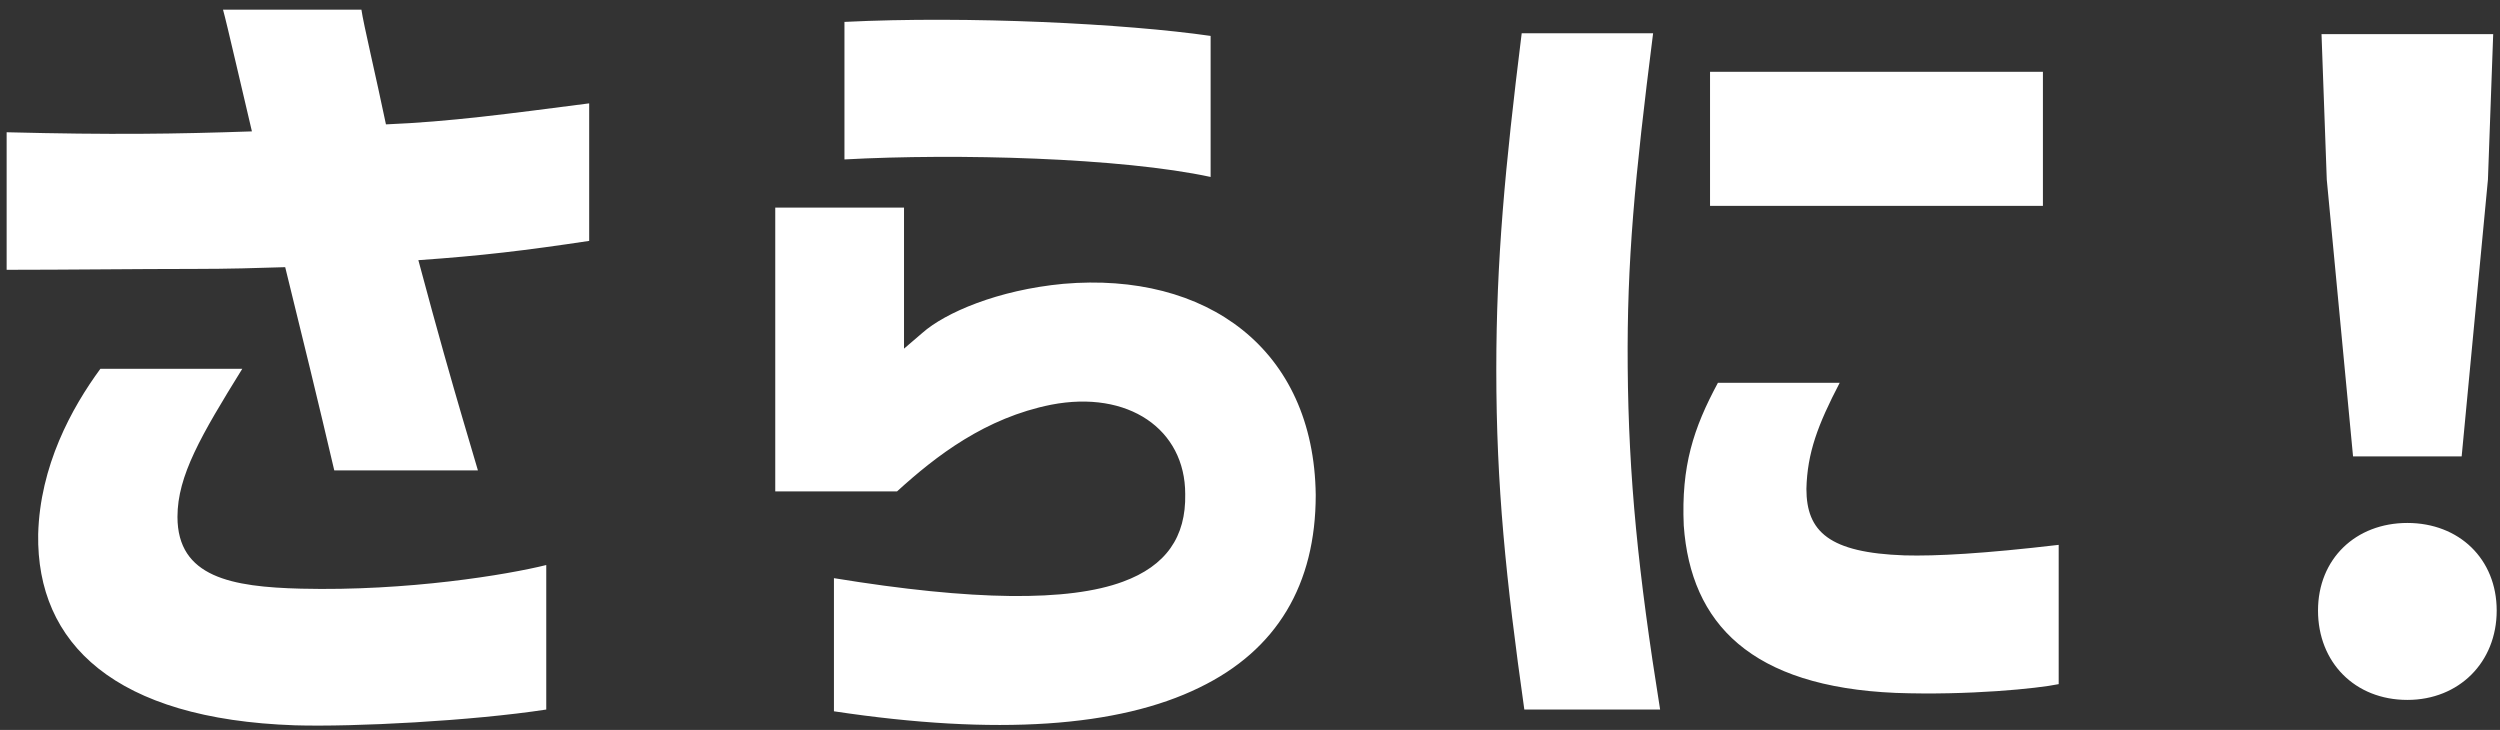 <svg
        xmlns="http://www.w3.org/2000/svg"
        xmlns:xlink="http://www.w3.org/1999/xlink"
        width="137px" height="40px">
  <rect width="100%" height="100%" fill="#333333" stroke="none"/>
  <path fill-rule="evenodd"  fill="rgb(255, 255, 255)"
        d="M134.899,25.010 L128.947,25.010 L127.507,9.841 L127.219,1.872 L136.627,1.872 L136.339,9.841 L134.899,25.010 ZM131.923,28.658 C134.755,28.658 136.819,30.627 136.819,33.459 C136.819,36.291 134.755,38.355 131.923,38.355 C129.043,38.355 127.027,36.291 127.027,33.459 C127.027,30.627 129.091,28.658 131.923,28.658 ZM103.887,37.971 C95.966,37.635 92.654,34.179 92.270,28.802 C92.126,25.538 92.798,23.474 94.142,20.978 L100.815,20.978 C99.615,23.282 99.039,24.818 98.991,26.786 C98.991,29.138 100.239,30.290 104.367,30.435 C106.095,30.483 108.735,30.338 112.816,29.858 L112.816,37.491 C111.664,37.731 107.871,38.115 103.887,37.971 ZM93.710,3.936 L111.952,3.936 L111.952,11.281 L93.710,11.281 L93.710,3.936 ZM90.974,38.883 L83.533,38.883 C82.525,31.731 81.997,26.642 81.997,20.258 C81.997,14.257 82.477,9.169 83.389,1.824 L90.590,1.824 C89.582,9.793 89.150,14.305 89.198,20.114 C89.246,26.162 89.774,31.395 90.974,38.883 ZM45.700,38.979 L45.700,31.683 C53.333,32.931 58.565,32.979 61.541,31.875 C63.893,31.011 64.998,29.426 64.950,27.074 C64.950,23.522 61.829,21.362 57.605,22.178 C54.005,22.898 51.316,24.962 49.156,26.930 L42.484,26.930 L42.484,11.377 L49.540,11.377 L49.540,19.106 L50.548,18.241 C51.796,17.137 54.677,15.889 58.277,15.553 C66.102,14.881 72.006,19.106 72.102,27.122 C72.102,32.019 69.990,35.619 65.718,37.683 C61.301,39.843 54.629,40.323 45.700,38.979 ZM46.276,8.737 L46.276,1.200 C53.044,0.864 61.685,1.296 66.342,1.968 L66.342,9.697 C61.445,8.641 52.420,8.401 46.276,8.737 ZM25.326,22.850 L26.190,25.778 L18.318,25.778 C17.502,22.274 16.494,18.145 15.629,14.641 C14.141,14.689 12.509,14.737 10.637,14.737 C7.517,14.737 3.676,14.785 0.364,14.785 L0.364,7.248 C6.125,7.393 9.581,7.345 13.805,7.200 C13.325,5.184 12.413,1.200 12.221,0.528 L19.806,0.528 C19.902,1.248 20.622,4.272 21.150,6.816 C24.654,6.672 27.823,6.240 32.287,5.664 L32.287,13.201 C28.783,13.729 26.382,14.017 22.926,14.257 C24.030,18.385 24.750,20.882 25.326,22.850 ZM13.277,20.210 C11.021,23.858 9.725,26.066 9.725,28.322 C9.725,31.635 12.701,32.163 16.494,32.259 C22.350,32.403 27.823,31.491 29.935,30.963 L29.935,38.883 C25.854,39.507 19.422,39.843 16.158,39.747 C6.317,39.411 1.996,35.283 2.092,29.282 C2.188,25.538 3.916,22.370 5.501,20.210 L13.277,20.210 Z"/>
</svg>